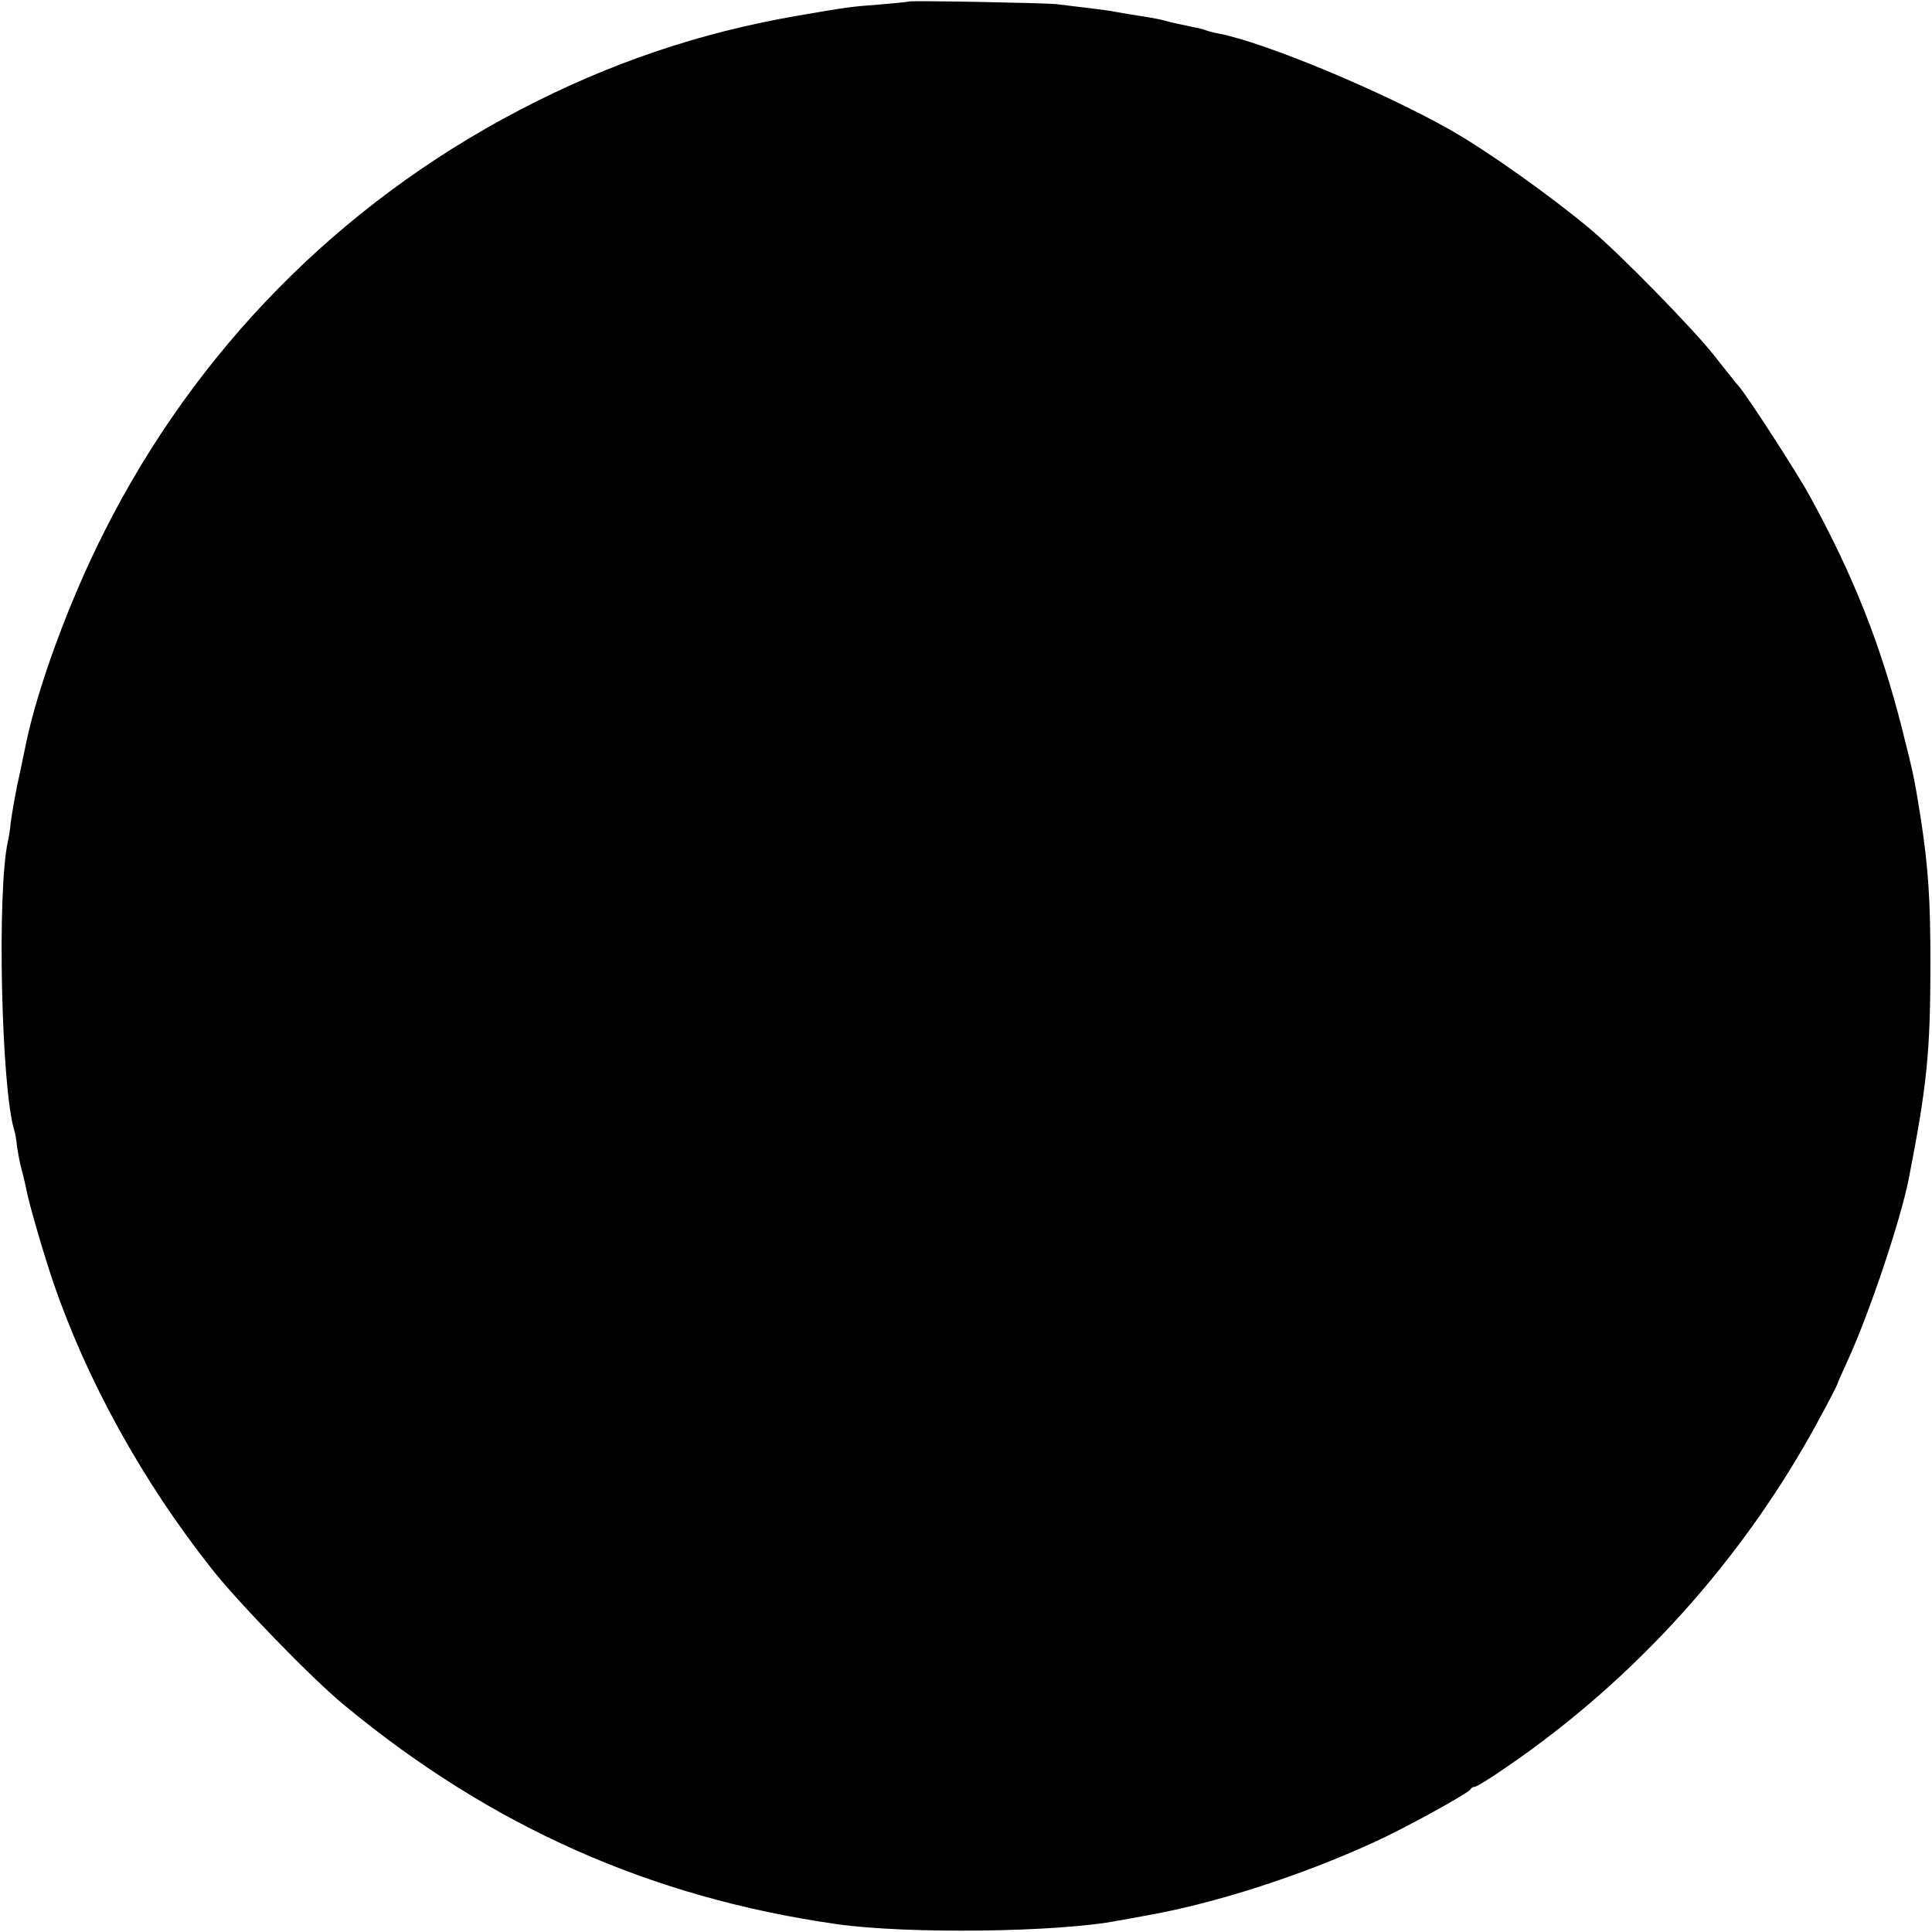 <?xml version="1.0" standalone="no"?>
<!DOCTYPE svg PUBLIC "-//W3C//DTD SVG 20010904//EN"
 "http://www.w3.org/TR/2001/REC-SVG-20010904/DTD/svg10.dtd">
<svg version="1.0" xmlns="http://www.w3.org/2000/svg"
 width="612pt" height="612pt" viewBox="0 0 612 612"
 preserveAspectRatio="xMidYMid meet">
<g transform="translate(0,612) scale(0.1,-0.1)"
fill="#000000" stroke="none">
<path d="M2878 6115 c-2 -1 -41 -5 -88 -9 -93 -7 -103 -8 -265 -36 -312 -54
-597 -151 -880 -299 -570 -298 -1025 -760 -1315 -1336 -110 -217 -212 -494
-249 -677 -5 -23 -16 -79 -26 -123 -9 -44 -18 -98 -21 -120 -2 -22 -6 -49 -9
-60 -35 -158 -21 -781 20 -915 3 -8 7 -32 9 -52 3 -20 9 -54 15 -75 6 -21 12
-49 15 -63 7 -40 53 -198 84 -290 107 -313 283 -632 503 -910 84 -107 320
-350 419 -431 465 -385 972 -610 1560 -694 224 -32 704 -26 892 11 13 2 50 9
83 15 224 39 498 128 729 234 95 43 300 156 304 167 2 4 8 8 14 8 5 0 51 28
101 63 407 278 750 659 986 1095 34 62 61 115 61 117 0 2 14 34 31 71 69 149
168 444 195 578 58 297 69 403 69 686 0 204 -7 301 -30 454 -21 131 -22 137
-60 288 -68 268 -155 487 -293 738 -38 70 -192 308 -222 344 -10 11 -46 57
-81 101 -68 86 -298 321 -390 398 -125 105 -326 248 -444 315 -217 123 -589
278 -736 306 -13 2 -31 7 -39 10 -8 3 -26 8 -40 10 -39 8 -70 15 -88 20 -9 3
-30 7 -47 10 -33 5 -117 19 -125 21 -8 2 -133 17 -175 22 -47 4 -462 12 -467
8z"/>
</g>
</svg>
